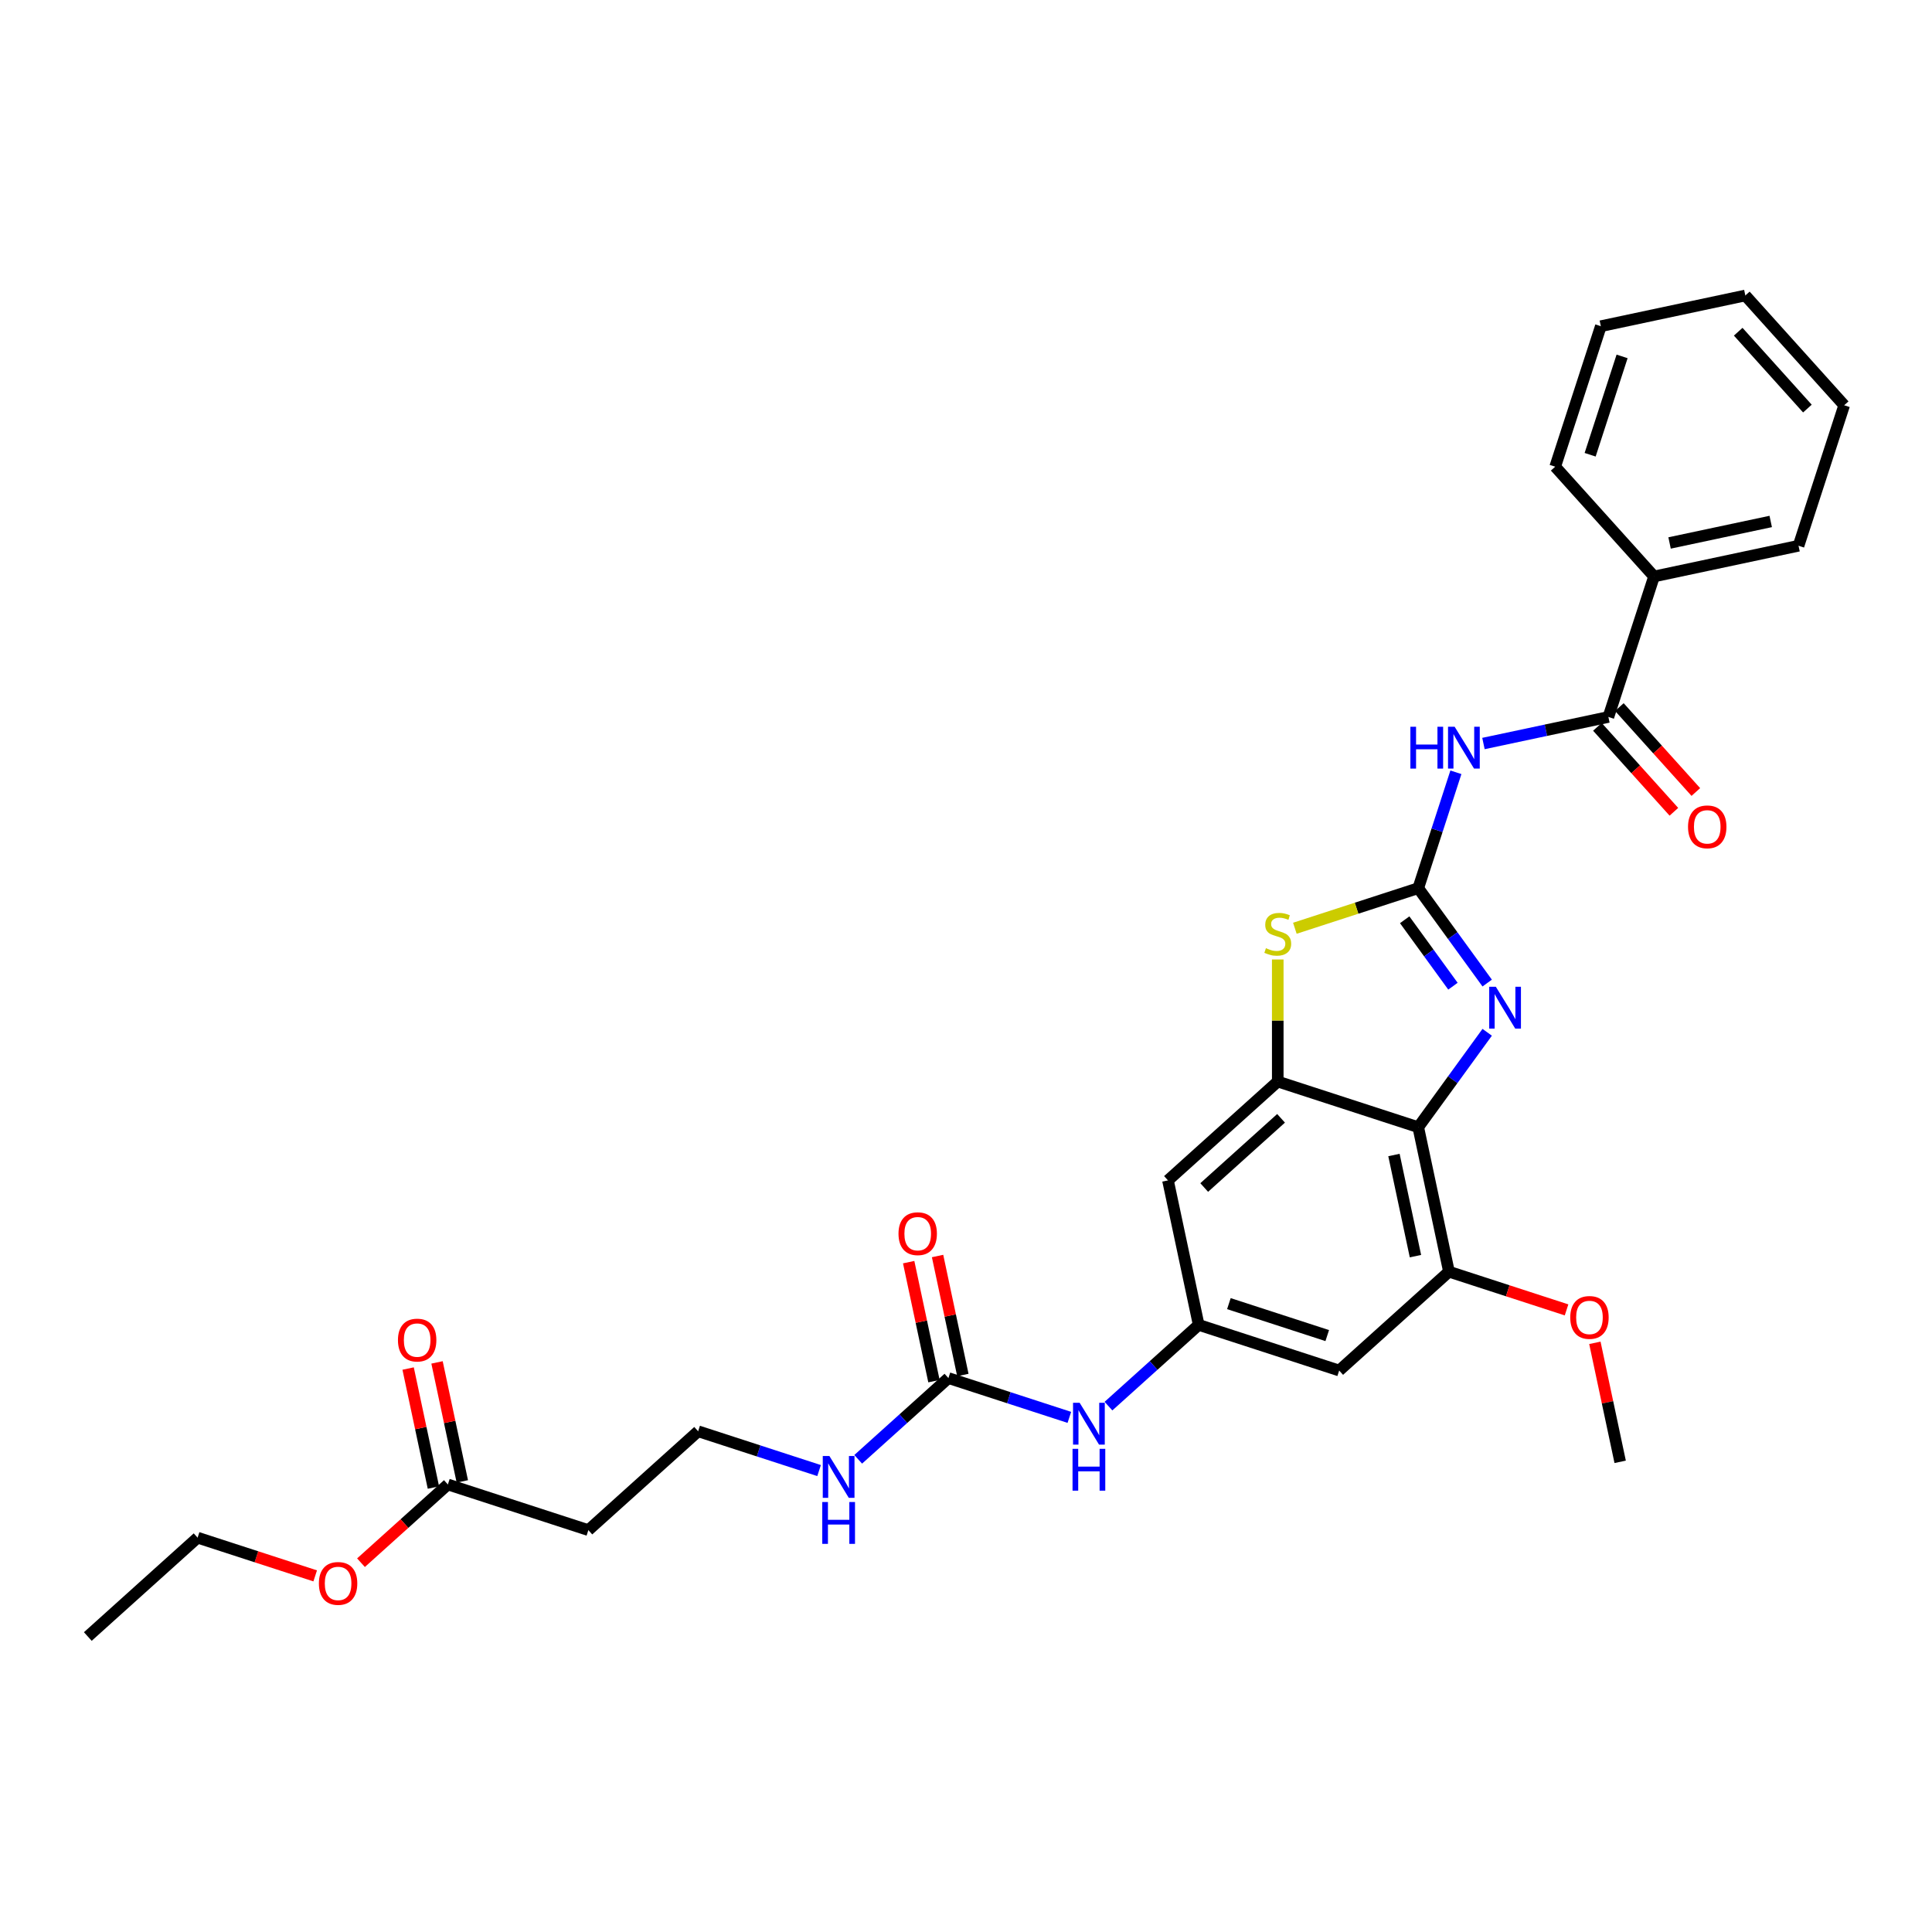 <?xml version='1.0' encoding='iso-8859-1'?>
<svg version='1.1' baseProfile='full'
              xmlns='http://www.w3.org/2000/svg'
                      xmlns:rdkit='http://www.rdkit.org/xml'
                      xmlns:xlink='http://www.w3.org/1999/xlink'
                  xml:space='preserve'
width='1000px' height='1000px' viewBox='0 0 1000 1000'>
<!-- END OF HEADER -->
<rect style='opacity:1.0;fill:#FFFFFF;stroke:none' width='1000' height='1000' x='0' y='0'> </rect>
<path class='bond-0' d='M 734.082,459.715 L 751.925,484.275' style='fill:none;fill-rule:evenodd;stroke:#000000;stroke-width:6px;stroke-linecap:butt;stroke-linejoin:miter;stroke-opacity:1' />
<path class='bond-0' d='M 751.925,484.275 L 769.769,508.835' style='fill:none;fill-rule:evenodd;stroke:#0000FF;stroke-width:6px;stroke-linecap:butt;stroke-linejoin:miter;stroke-opacity:1' />
<path class='bond-0' d='M 727.063,476.071 L 739.554,493.263' style='fill:none;fill-rule:evenodd;stroke:#000000;stroke-width:6px;stroke-linecap:butt;stroke-linejoin:miter;stroke-opacity:1' />
<path class='bond-0' d='M 739.554,493.263 L 752.044,510.455' style='fill:none;fill-rule:evenodd;stroke:#0000FF;stroke-width:6px;stroke-linecap:butt;stroke-linejoin:miter;stroke-opacity:1' />
<path class='bond-2' d='M 734.082,459.715 L 743.826,429.725' style='fill:none;fill-rule:evenodd;stroke:#000000;stroke-width:6px;stroke-linecap:butt;stroke-linejoin:miter;stroke-opacity:1' />
<path class='bond-2' d='M 743.826,429.725 L 753.57,399.734' style='fill:none;fill-rule:evenodd;stroke:#0000FF;stroke-width:6px;stroke-linecap:butt;stroke-linejoin:miter;stroke-opacity:1' />
<path class='bond-4' d='M 734.082,459.715 L 702.149,470.09' style='fill:none;fill-rule:evenodd;stroke:#000000;stroke-width:6px;stroke-linecap:butt;stroke-linejoin:miter;stroke-opacity:1' />
<path class='bond-4' d='M 702.149,470.09 L 670.217,480.466' style='fill:none;fill-rule:evenodd;stroke:#CCCC00;stroke-width:6px;stroke-linecap:butt;stroke-linejoin:miter;stroke-opacity:1' />
<path class='bond-1' d='M 769.769,534.312 L 751.925,558.872' style='fill:none;fill-rule:evenodd;stroke:#0000FF;stroke-width:6px;stroke-linecap:butt;stroke-linejoin:miter;stroke-opacity:1' />
<path class='bond-1' d='M 751.925,558.872 L 734.082,583.432' style='fill:none;fill-rule:evenodd;stroke:#000000;stroke-width:6px;stroke-linecap:butt;stroke-linejoin:miter;stroke-opacity:1' />
<path class='bond-6' d='M 734.082,583.432 L 749.979,658.222' style='fill:none;fill-rule:evenodd;stroke:#000000;stroke-width:6px;stroke-linecap:butt;stroke-linejoin:miter;stroke-opacity:1' />
<path class='bond-6' d='M 721.508,597.829 L 732.636,650.183' style='fill:none;fill-rule:evenodd;stroke:#000000;stroke-width:6px;stroke-linecap:butt;stroke-linejoin:miter;stroke-opacity:1' />
<path class='bond-30' d='M 734.082,583.432 L 661.363,559.804' style='fill:none;fill-rule:evenodd;stroke:#000000;stroke-width:6px;stroke-linecap:butt;stroke-linejoin:miter;stroke-opacity:1' />
<path class='bond-5' d='M 767.833,384.844 L 800.166,377.972' style='fill:none;fill-rule:evenodd;stroke:#0000FF;stroke-width:6px;stroke-linecap:butt;stroke-linejoin:miter;stroke-opacity:1' />
<path class='bond-5' d='M 800.166,377.972 L 832.5,371.099' style='fill:none;fill-rule:evenodd;stroke:#000000;stroke-width:6px;stroke-linecap:butt;stroke-linejoin:miter;stroke-opacity:1' />
<path class='bond-3' d='M 661.363,559.804 L 661.363,528.218' style='fill:none;fill-rule:evenodd;stroke:#000000;stroke-width:6px;stroke-linecap:butt;stroke-linejoin:miter;stroke-opacity:1' />
<path class='bond-3' d='M 661.363,528.218 L 661.363,496.632' style='fill:none;fill-rule:evenodd;stroke:#CCCC00;stroke-width:6px;stroke-linecap:butt;stroke-linejoin:miter;stroke-opacity:1' />
<path class='bond-9' d='M 661.363,559.804 L 604.541,610.966' style='fill:none;fill-rule:evenodd;stroke:#000000;stroke-width:6px;stroke-linecap:butt;stroke-linejoin:miter;stroke-opacity:1' />
<path class='bond-9' d='M 663.072,578.842 L 623.297,614.656' style='fill:none;fill-rule:evenodd;stroke:#000000;stroke-width:6px;stroke-linecap:butt;stroke-linejoin:miter;stroke-opacity:1' />
<path class='bond-13' d='M 826.817,376.215 L 846.609,398.196' style='fill:none;fill-rule:evenodd;stroke:#000000;stroke-width:6px;stroke-linecap:butt;stroke-linejoin:miter;stroke-opacity:1' />
<path class='bond-13' d='M 846.609,398.196 L 866.4,420.176' style='fill:none;fill-rule:evenodd;stroke:#FF0000;stroke-width:6px;stroke-linecap:butt;stroke-linejoin:miter;stroke-opacity:1' />
<path class='bond-13' d='M 838.182,365.983 L 857.973,387.963' style='fill:none;fill-rule:evenodd;stroke:#000000;stroke-width:6px;stroke-linecap:butt;stroke-linejoin:miter;stroke-opacity:1' />
<path class='bond-13' d='M 857.973,387.963 L 877.764,409.944' style='fill:none;fill-rule:evenodd;stroke:#FF0000;stroke-width:6px;stroke-linecap:butt;stroke-linejoin:miter;stroke-opacity:1' />
<path class='bond-15' d='M 832.5,371.099 L 856.127,298.38' style='fill:none;fill-rule:evenodd;stroke:#000000;stroke-width:6px;stroke-linecap:butt;stroke-linejoin:miter;stroke-opacity:1' />
<path class='bond-10' d='M 749.979,658.222 L 693.157,709.384' style='fill:none;fill-rule:evenodd;stroke:#000000;stroke-width:6px;stroke-linecap:butt;stroke-linejoin:miter;stroke-opacity:1' />
<path class='bond-20' d='M 749.979,658.222 L 780.412,668.11' style='fill:none;fill-rule:evenodd;stroke:#000000;stroke-width:6px;stroke-linecap:butt;stroke-linejoin:miter;stroke-opacity:1' />
<path class='bond-20' d='M 780.412,668.11 L 810.846,677.999' style='fill:none;fill-rule:evenodd;stroke:#FF0000;stroke-width:6px;stroke-linecap:butt;stroke-linejoin:miter;stroke-opacity:1' />
<path class='bond-7' d='M 490.898,713.291 L 522.195,723.46' style='fill:none;fill-rule:evenodd;stroke:#000000;stroke-width:6px;stroke-linecap:butt;stroke-linejoin:miter;stroke-opacity:1' />
<path class='bond-7' d='M 522.195,723.46 L 553.493,733.63' style='fill:none;fill-rule:evenodd;stroke:#0000FF;stroke-width:6px;stroke-linecap:butt;stroke-linejoin:miter;stroke-opacity:1' />
<path class='bond-16' d='M 498.377,711.701 L 491.831,680.905' style='fill:none;fill-rule:evenodd;stroke:#000000;stroke-width:6px;stroke-linecap:butt;stroke-linejoin:miter;stroke-opacity:1' />
<path class='bond-16' d='M 491.831,680.905 L 485.285,650.108' style='fill:none;fill-rule:evenodd;stroke:#FF0000;stroke-width:6px;stroke-linecap:butt;stroke-linejoin:miter;stroke-opacity:1' />
<path class='bond-16' d='M 483.419,714.881 L 476.873,684.084' style='fill:none;fill-rule:evenodd;stroke:#000000;stroke-width:6px;stroke-linecap:butt;stroke-linejoin:miter;stroke-opacity:1' />
<path class='bond-16' d='M 476.873,684.084 L 470.327,653.288' style='fill:none;fill-rule:evenodd;stroke:#FF0000;stroke-width:6px;stroke-linecap:butt;stroke-linejoin:miter;stroke-opacity:1' />
<path class='bond-17' d='M 490.898,713.291 L 467.549,734.315' style='fill:none;fill-rule:evenodd;stroke:#000000;stroke-width:6px;stroke-linecap:butt;stroke-linejoin:miter;stroke-opacity:1' />
<path class='bond-17' d='M 467.549,734.315 L 444.2,755.338' style='fill:none;fill-rule:evenodd;stroke:#0000FF;stroke-width:6px;stroke-linecap:butt;stroke-linejoin:miter;stroke-opacity:1' />
<path class='bond-8' d='M 620.438,685.756 L 604.541,610.966' style='fill:none;fill-rule:evenodd;stroke:#000000;stroke-width:6px;stroke-linecap:butt;stroke-linejoin:miter;stroke-opacity:1' />
<path class='bond-11' d='M 620.438,685.756 L 597.089,706.78' style='fill:none;fill-rule:evenodd;stroke:#000000;stroke-width:6px;stroke-linecap:butt;stroke-linejoin:miter;stroke-opacity:1' />
<path class='bond-11' d='M 597.089,706.78 L 573.74,727.804' style='fill:none;fill-rule:evenodd;stroke:#0000FF;stroke-width:6px;stroke-linecap:butt;stroke-linejoin:miter;stroke-opacity:1' />
<path class='bond-31' d='M 620.438,685.756 L 693.157,709.384' style='fill:none;fill-rule:evenodd;stroke:#000000;stroke-width:6px;stroke-linecap:butt;stroke-linejoin:miter;stroke-opacity:1' />
<path class='bond-31' d='M 636.072,674.757 L 686.975,691.296' style='fill:none;fill-rule:evenodd;stroke:#000000;stroke-width:6px;stroke-linecap:butt;stroke-linejoin:miter;stroke-opacity:1' />
<path class='bond-12' d='M 231.817,768.361 L 304.536,791.988' style='fill:none;fill-rule:evenodd;stroke:#000000;stroke-width:6px;stroke-linecap:butt;stroke-linejoin:miter;stroke-opacity:1' />
<path class='bond-18' d='M 239.296,766.771 L 232.75,735.974' style='fill:none;fill-rule:evenodd;stroke:#000000;stroke-width:6px;stroke-linecap:butt;stroke-linejoin:miter;stroke-opacity:1' />
<path class='bond-18' d='M 232.75,735.974 L 226.204,705.178' style='fill:none;fill-rule:evenodd;stroke:#FF0000;stroke-width:6px;stroke-linecap:butt;stroke-linejoin:miter;stroke-opacity:1' />
<path class='bond-18' d='M 224.338,769.95 L 217.792,739.154' style='fill:none;fill-rule:evenodd;stroke:#000000;stroke-width:6px;stroke-linecap:butt;stroke-linejoin:miter;stroke-opacity:1' />
<path class='bond-18' d='M 217.792,739.154 L 211.246,708.357' style='fill:none;fill-rule:evenodd;stroke:#FF0000;stroke-width:6px;stroke-linecap:butt;stroke-linejoin:miter;stroke-opacity:1' />
<path class='bond-21' d='M 231.817,768.361 L 209.332,788.606' style='fill:none;fill-rule:evenodd;stroke:#000000;stroke-width:6px;stroke-linecap:butt;stroke-linejoin:miter;stroke-opacity:1' />
<path class='bond-21' d='M 209.332,788.606 L 186.847,808.852' style='fill:none;fill-rule:evenodd;stroke:#FF0000;stroke-width:6px;stroke-linecap:butt;stroke-linejoin:miter;stroke-opacity:1' />
<path class='bond-14' d='M 304.536,791.988 L 361.357,740.826' style='fill:none;fill-rule:evenodd;stroke:#000000;stroke-width:6px;stroke-linecap:butt;stroke-linejoin:miter;stroke-opacity:1' />
<path class='bond-22' d='M 856.127,298.38 L 930.918,282.483' style='fill:none;fill-rule:evenodd;stroke:#000000;stroke-width:6px;stroke-linecap:butt;stroke-linejoin:miter;stroke-opacity:1' />
<path class='bond-22' d='M 864.167,281.037 L 916.52,269.909' style='fill:none;fill-rule:evenodd;stroke:#000000;stroke-width:6px;stroke-linecap:butt;stroke-linejoin:miter;stroke-opacity:1' />
<path class='bond-23' d='M 856.127,298.38 L 804.965,241.558' style='fill:none;fill-rule:evenodd;stroke:#000000;stroke-width:6px;stroke-linecap:butt;stroke-linejoin:miter;stroke-opacity:1' />
<path class='bond-19' d='M 423.953,761.164 L 392.655,750.995' style='fill:none;fill-rule:evenodd;stroke:#0000FF;stroke-width:6px;stroke-linecap:butt;stroke-linejoin:miter;stroke-opacity:1' />
<path class='bond-19' d='M 392.655,750.995 L 361.357,740.826' style='fill:none;fill-rule:evenodd;stroke:#000000;stroke-width:6px;stroke-linecap:butt;stroke-linejoin:miter;stroke-opacity:1' />
<path class='bond-25' d='M 825.503,695.047 L 832.049,725.843' style='fill:none;fill-rule:evenodd;stroke:#FF0000;stroke-width:6px;stroke-linecap:butt;stroke-linejoin:miter;stroke-opacity:1' />
<path class='bond-25' d='M 832.049,725.843 L 838.595,756.64' style='fill:none;fill-rule:evenodd;stroke:#000000;stroke-width:6px;stroke-linecap:butt;stroke-linejoin:miter;stroke-opacity:1' />
<path class='bond-24' d='M 163.144,815.672 L 132.71,805.784' style='fill:none;fill-rule:evenodd;stroke:#FF0000;stroke-width:6px;stroke-linecap:butt;stroke-linejoin:miter;stroke-opacity:1' />
<path class='bond-24' d='M 132.71,805.784 L 102.276,795.895' style='fill:none;fill-rule:evenodd;stroke:#000000;stroke-width:6px;stroke-linecap:butt;stroke-linejoin:miter;stroke-opacity:1' />
<path class='bond-28' d='M 930.918,282.483 L 954.545,209.764' style='fill:none;fill-rule:evenodd;stroke:#000000;stroke-width:6px;stroke-linecap:butt;stroke-linejoin:miter;stroke-opacity:1' />
<path class='bond-27' d='M 804.965,241.558 L 828.593,168.84' style='fill:none;fill-rule:evenodd;stroke:#000000;stroke-width:6px;stroke-linecap:butt;stroke-linejoin:miter;stroke-opacity:1' />
<path class='bond-27' d='M 823.053,235.376 L 839.592,184.473' style='fill:none;fill-rule:evenodd;stroke:#000000;stroke-width:6px;stroke-linecap:butt;stroke-linejoin:miter;stroke-opacity:1' />
<path class='bond-26' d='M 102.276,795.895 L 45.455,847.058' style='fill:none;fill-rule:evenodd;stroke:#000000;stroke-width:6px;stroke-linecap:butt;stroke-linejoin:miter;stroke-opacity:1' />
<path class='bond-29' d='M 828.593,168.84 L 903.383,152.942' style='fill:none;fill-rule:evenodd;stroke:#000000;stroke-width:6px;stroke-linecap:butt;stroke-linejoin:miter;stroke-opacity:1' />
<path class='bond-32' d='M 954.545,209.764 L 903.383,152.942' style='fill:none;fill-rule:evenodd;stroke:#000000;stroke-width:6px;stroke-linecap:butt;stroke-linejoin:miter;stroke-opacity:1' />
<path class='bond-32' d='M 935.507,211.473 L 899.693,171.698' style='fill:none;fill-rule:evenodd;stroke:#000000;stroke-width:6px;stroke-linecap:butt;stroke-linejoin:miter;stroke-opacity:1' />
<path  class='atom-1' d='M 774.238 510.746
L 781.333 522.215
Q 782.037 523.347, 783.169 525.396
Q 784.3 527.445, 784.361 527.568
L 784.361 510.746
L 787.236 510.746
L 787.236 532.4
L 784.27 532.4
L 776.654 519.86
Q 775.767 518.392, 774.819 516.71
Q 773.901 515.028, 773.626 514.508
L 773.626 532.4
L 770.812 532.4
L 770.812 510.746
L 774.238 510.746
' fill='#0000FF'/>
<path  class='atom-3' d='M 730.015 376.169
L 732.951 376.169
L 732.951 385.375
L 744.023 385.375
L 744.023 376.169
L 746.959 376.169
L 746.959 397.823
L 744.023 397.823
L 744.023 387.822
L 732.951 387.822
L 732.951 397.823
L 730.015 397.823
L 730.015 376.169
' fill='#0000FF'/>
<path  class='atom-3' d='M 752.923 376.169
L 760.019 387.638
Q 760.722 388.77, 761.854 390.819
Q 762.985 392.868, 763.046 392.991
L 763.046 376.169
L 765.921 376.169
L 765.921 397.823
L 762.955 397.823
L 755.339 385.283
Q 754.452 383.815, 753.504 382.133
Q 752.587 380.451, 752.311 379.931
L 752.311 397.823
L 749.497 397.823
L 749.497 376.169
L 752.923 376.169
' fill='#0000FF'/>
<path  class='atom-5' d='M 655.246 490.775
Q 655.491 490.866, 656.5 491.295
Q 657.509 491.723, 658.61 491.998
Q 659.742 492.243, 660.843 492.243
Q 662.892 492.243, 664.085 491.264
Q 665.278 490.255, 665.278 488.511
Q 665.278 487.319, 664.666 486.585
Q 664.085 485.851, 663.167 485.453
Q 662.25 485.055, 660.721 484.597
Q 658.794 484.015, 657.631 483.465
Q 656.5 482.914, 655.674 481.752
Q 654.879 480.59, 654.879 478.633
Q 654.879 475.911, 656.714 474.228
Q 658.58 472.546, 662.25 472.546
Q 664.758 472.546, 667.602 473.739
L 666.899 476.094
Q 664.299 475.024, 662.341 475.024
Q 660.231 475.024, 659.069 475.911
Q 657.907 476.767, 657.937 478.266
Q 657.937 479.428, 658.518 480.131
Q 659.13 480.835, 659.986 481.232
Q 660.873 481.63, 662.341 482.089
Q 664.299 482.7, 665.461 483.312
Q 666.623 483.924, 667.449 485.178
Q 668.305 486.401, 668.305 488.511
Q 668.305 491.509, 666.287 493.13
Q 664.299 494.72, 660.965 494.72
Q 659.038 494.72, 657.57 494.292
Q 656.133 493.894, 654.42 493.191
L 655.246 490.775
' fill='#CCCC00'/>
<path  class='atom-12' d='M 558.83 726.092
L 565.926 737.561
Q 566.629 738.693, 567.761 740.742
Q 568.892 742.791, 568.954 742.913
L 568.954 726.092
L 571.829 726.092
L 571.829 747.746
L 568.862 747.746
L 561.246 735.206
Q 560.359 733.738, 559.411 732.056
Q 558.494 730.374, 558.218 729.854
L 558.218 747.746
L 555.405 747.746
L 555.405 726.092
L 558.83 726.092
' fill='#0000FF'/>
<path  class='atom-12' d='M 555.145 749.911
L 558.081 749.911
L 558.081 759.117
L 569.152 759.117
L 569.152 749.911
L 572.088 749.911
L 572.088 771.565
L 569.152 771.565
L 569.152 761.564
L 558.081 761.564
L 558.081 771.565
L 555.145 771.565
L 555.145 749.911
' fill='#0000FF'/>
<path  class='atom-14' d='M 873.722 427.982
Q 873.722 422.782, 876.291 419.877
Q 878.86 416.971, 883.662 416.971
Q 888.464 416.971, 891.033 419.877
Q 893.602 422.782, 893.602 427.982
Q 893.602 433.242, 891.002 436.239
Q 888.403 439.206, 883.662 439.206
Q 878.891 439.206, 876.291 436.239
Q 873.722 433.273, 873.722 427.982
M 883.662 436.759
Q 886.965 436.759, 888.739 434.557
Q 890.544 432.325, 890.544 427.982
Q 890.544 423.73, 888.739 421.59
Q 886.965 419.418, 883.662 419.418
Q 880.359 419.418, 878.555 421.559
Q 876.781 423.7, 876.781 427.982
Q 876.781 432.355, 878.555 434.557
Q 880.359 436.759, 883.662 436.759
' fill='#FF0000'/>
<path  class='atom-17' d='M 465.061 638.562
Q 465.061 633.363, 467.63 630.457
Q 470.199 627.552, 475.001 627.552
Q 479.802 627.552, 482.371 630.457
Q 484.941 633.363, 484.941 638.562
Q 484.941 643.823, 482.341 646.82
Q 479.741 649.787, 475.001 649.787
Q 470.229 649.787, 467.63 646.82
Q 465.061 643.853, 465.061 638.562
M 475.001 647.34
Q 478.304 647.34, 480.078 645.138
Q 481.882 642.905, 481.882 638.562
Q 481.882 634.311, 480.078 632.17
Q 478.304 629.998, 475.001 629.998
Q 471.697 629.998, 469.893 632.139
Q 468.119 634.28, 468.119 638.562
Q 468.119 642.936, 469.893 645.138
Q 471.697 647.34, 475.001 647.34
' fill='#FF0000'/>
<path  class='atom-18' d='M 429.29 753.627
L 436.385 765.096
Q 437.089 766.227, 438.22 768.277
Q 439.352 770.326, 439.413 770.448
L 439.413 753.627
L 442.288 753.627
L 442.288 775.28
L 439.321 775.28
L 431.706 762.741
Q 430.819 761.273, 429.871 759.591
Q 428.953 757.909, 428.678 757.389
L 428.678 775.28
L 425.864 775.28
L 425.864 753.627
L 429.29 753.627
' fill='#0000FF'/>
<path  class='atom-18' d='M 425.604 777.446
L 428.54 777.446
L 428.54 786.652
L 439.612 786.652
L 439.612 777.446
L 442.548 777.446
L 442.548 799.1
L 439.612 799.1
L 439.612 789.099
L 428.54 789.099
L 428.54 799.1
L 425.604 799.1
L 425.604 777.446
' fill='#0000FF'/>
<path  class='atom-19' d='M 205.98 693.631
Q 205.98 688.432, 208.549 685.527
Q 211.118 682.621, 215.92 682.621
Q 220.721 682.621, 223.29 685.527
Q 225.86 688.432, 225.86 693.631
Q 225.86 698.892, 223.26 701.889
Q 220.66 704.856, 215.92 704.856
Q 211.148 704.856, 208.549 701.889
Q 205.98 698.923, 205.98 693.631
M 215.92 702.409
Q 219.223 702.409, 220.997 700.207
Q 222.801 697.974, 222.801 693.631
Q 222.801 689.38, 220.997 687.239
Q 219.223 685.068, 215.92 685.068
Q 212.616 685.068, 210.812 687.209
Q 209.038 689.35, 209.038 693.631
Q 209.038 698.005, 210.812 700.207
Q 212.616 702.409, 215.92 702.409
' fill='#FF0000'/>
<path  class='atom-21' d='M 812.758 681.911
Q 812.758 676.711, 815.327 673.806
Q 817.896 670.9, 822.698 670.9
Q 827.499 670.9, 830.068 673.806
Q 832.638 676.711, 832.638 681.911
Q 832.638 687.171, 830.038 690.169
Q 827.438 693.135, 822.698 693.135
Q 817.926 693.135, 815.327 690.169
Q 812.758 687.202, 812.758 681.911
M 822.698 690.688
Q 826.001 690.688, 827.775 688.486
Q 829.579 686.254, 829.579 681.911
Q 829.579 677.659, 827.775 675.519
Q 826.001 673.347, 822.698 673.347
Q 819.394 673.347, 817.59 675.488
Q 815.816 677.629, 815.816 681.911
Q 815.816 686.284, 817.59 688.486
Q 819.394 690.688, 822.698 690.688
' fill='#FF0000'/>
<path  class='atom-22' d='M 165.055 819.584
Q 165.055 814.385, 167.624 811.479
Q 170.193 808.574, 174.995 808.574
Q 179.797 808.574, 182.366 811.479
Q 184.935 814.385, 184.935 819.584
Q 184.935 824.845, 182.335 827.842
Q 179.736 830.809, 174.995 830.809
Q 170.224 830.809, 167.624 827.842
Q 165.055 824.875, 165.055 819.584
M 174.995 828.362
Q 178.298 828.362, 180.072 826.16
Q 181.877 823.927, 181.877 819.584
Q 181.877 815.333, 180.072 813.192
Q 178.298 811.02, 174.995 811.02
Q 171.692 811.02, 169.887 813.161
Q 168.114 815.302, 168.114 819.584
Q 168.114 823.958, 169.887 826.16
Q 171.692 828.362, 174.995 828.362
' fill='#FF0000'/>
</svg>

